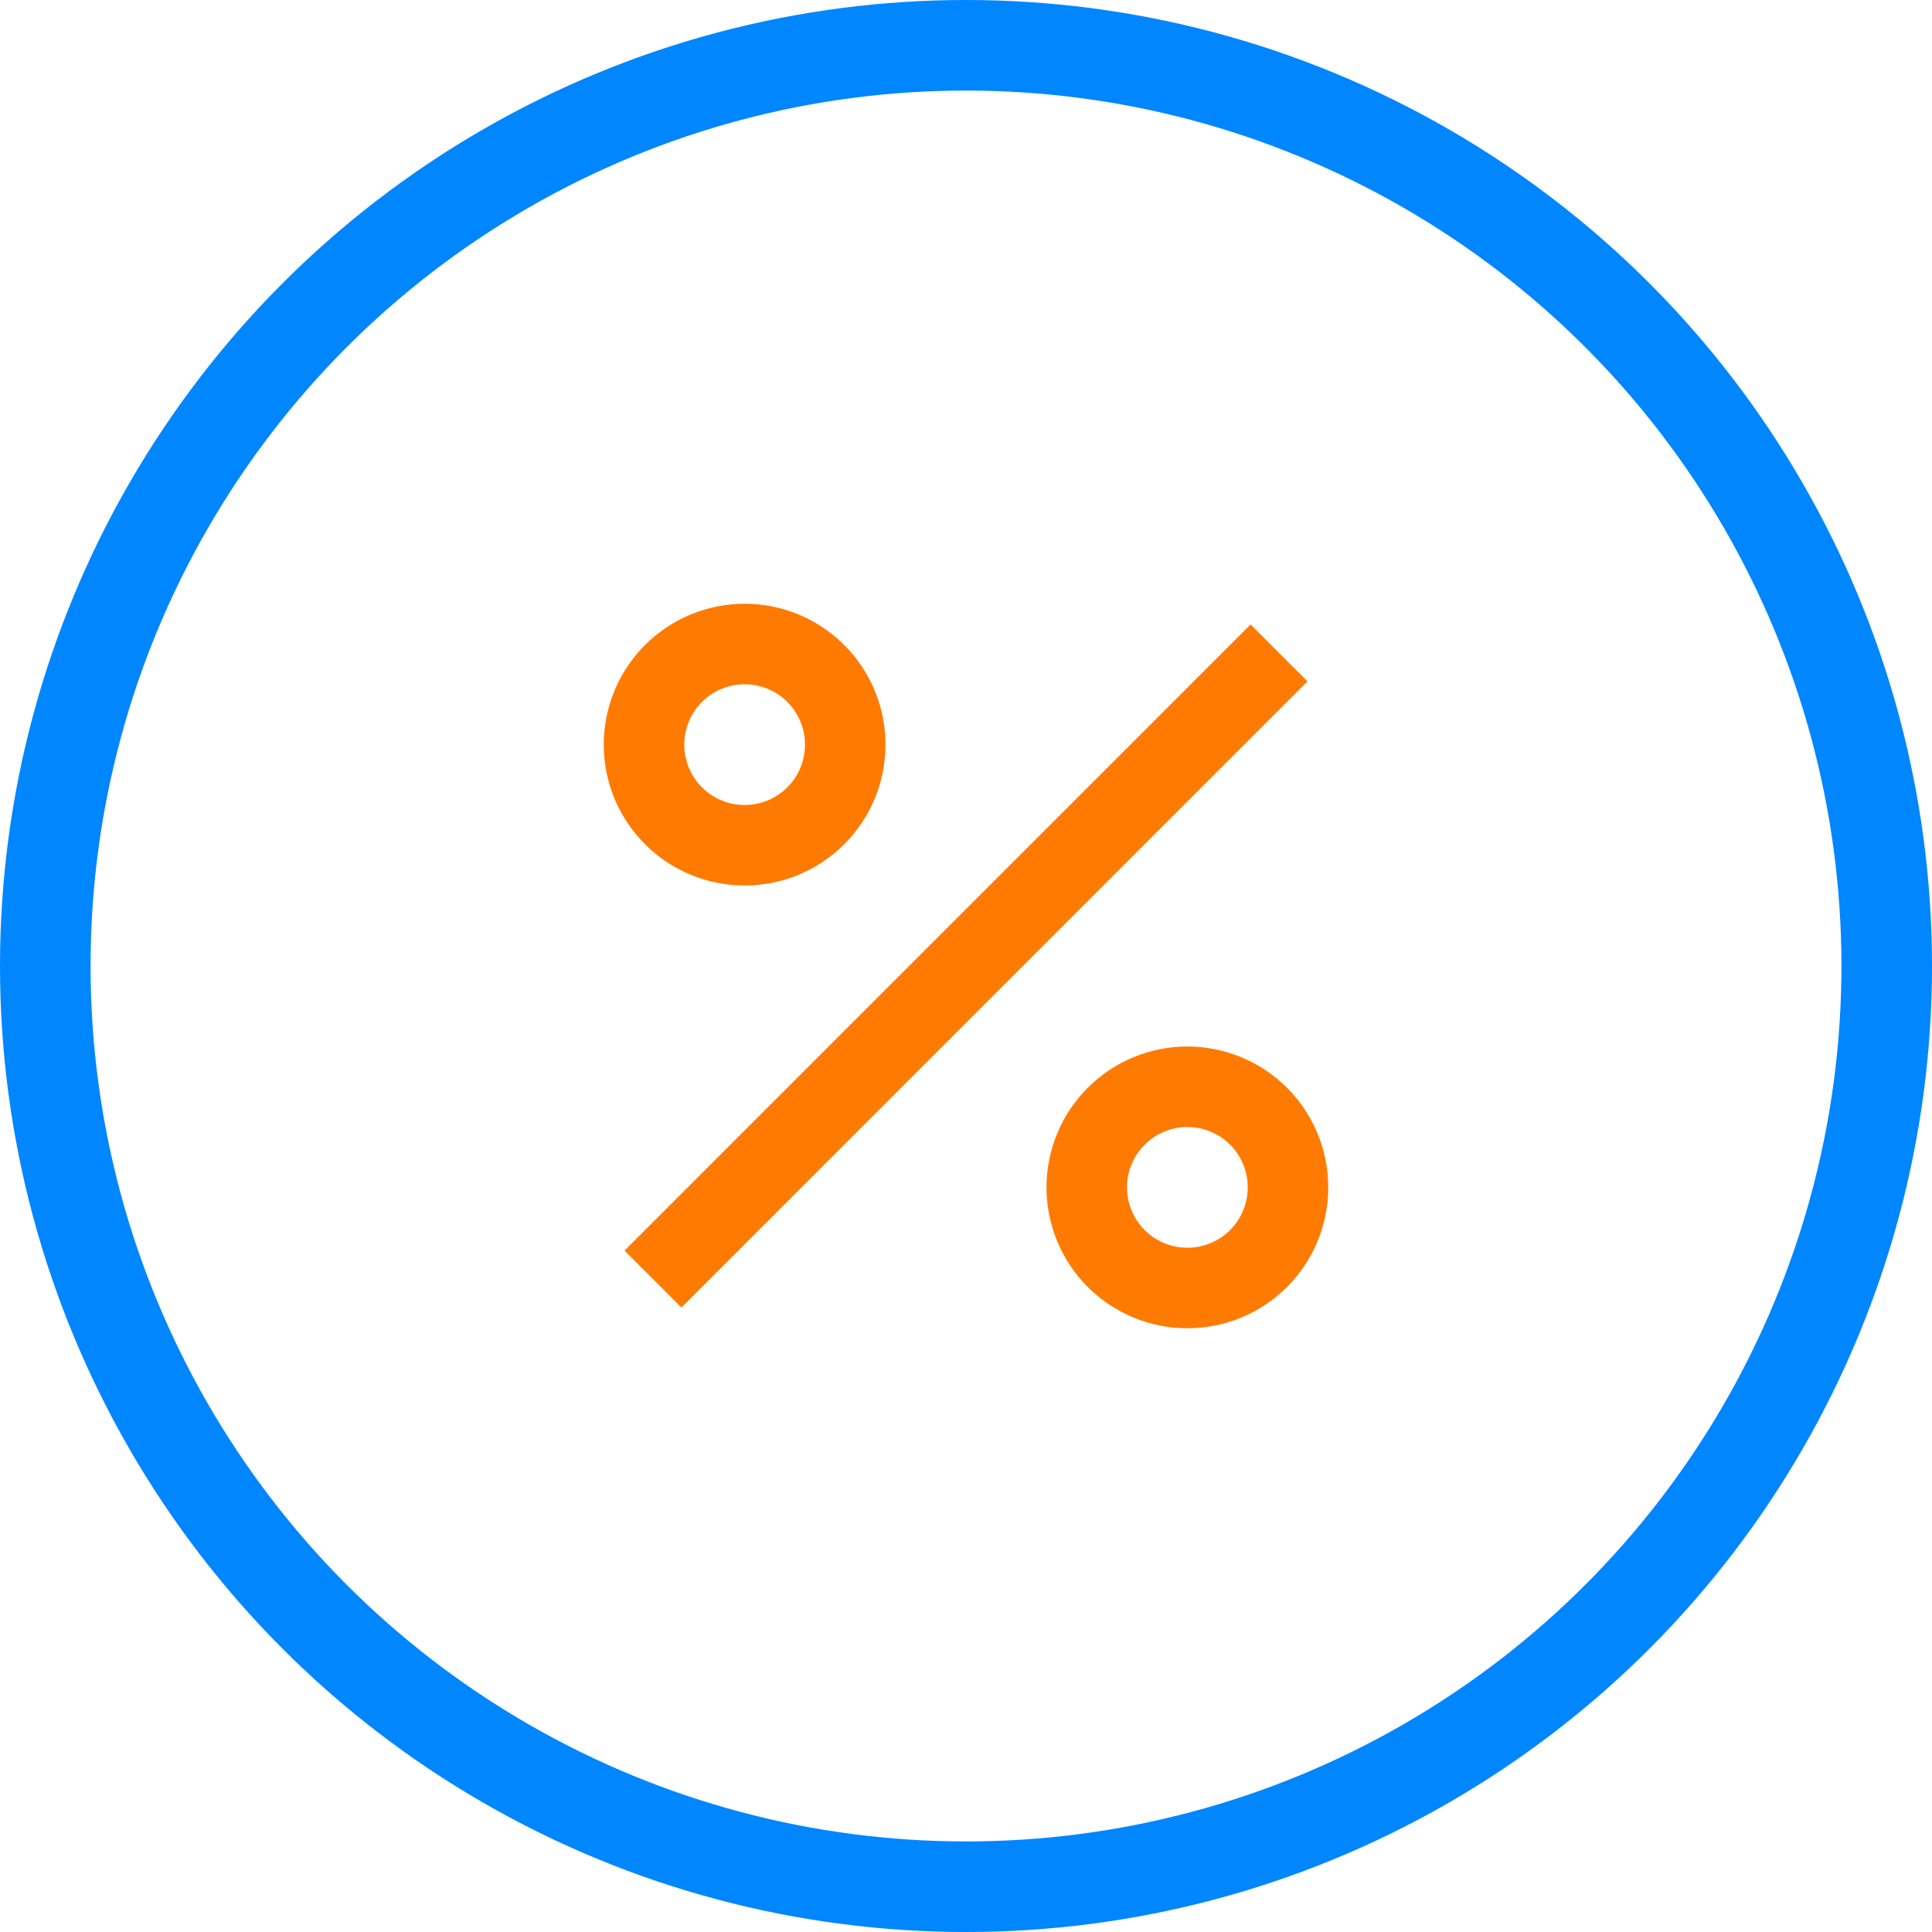 <svg xmlns="http://www.w3.org/2000/svg" width="64" height="64" viewBox="0 0 64 64" fill="none"><circle cx="32" cy="32" r="30.5" stroke="#0086FF" stroke-width="3"></circle><g clip-path="url(#clip0_102_545)"><path d="M39.333 44C38.096 44 36.909 43.508 36.033 42.633C35.158 41.758 34.667 40.571 34.667 39.333C34.667 38.096 35.158 36.909 36.033 36.033C36.909 35.158 38.096 34.667 39.333 34.667C40.571 34.667 41.758 35.158 42.633 36.033C43.508 36.909 44 38.096 44 39.333C44 40.571 43.508 41.758 42.633 42.633C41.758 43.508 40.571 44 39.333 44ZM39.333 41.333C39.864 41.333 40.373 41.123 40.748 40.748C41.123 40.373 41.333 39.864 41.333 39.333C41.333 38.803 41.123 38.294 40.748 37.919C40.373 37.544 39.864 37.333 39.333 37.333C38.803 37.333 38.294 37.544 37.919 37.919C37.544 38.294 37.333 38.803 37.333 39.333C37.333 39.864 37.544 40.373 37.919 40.748C38.294 41.123 38.803 41.333 39.333 41.333ZM24.667 29.333C24.054 29.333 23.447 29.213 22.881 28.978C22.315 28.744 21.8 28.4 21.367 27.966C20.933 27.533 20.59 27.019 20.355 26.453C20.121 25.886 20 25.279 20 24.667C20 24.054 20.121 23.447 20.355 22.881C20.59 22.315 20.933 21.8 21.367 21.367C21.8 20.933 22.315 20.59 22.881 20.355C23.447 20.121 24.054 20 24.667 20C25.904 20 27.091 20.492 27.966 21.367C28.842 22.242 29.333 23.429 29.333 24.667C29.333 25.904 28.842 27.091 27.966 27.966C27.091 28.842 25.904 29.333 24.667 29.333ZM24.667 26.667C25.197 26.667 25.706 26.456 26.081 26.081C26.456 25.706 26.667 25.197 26.667 24.667C26.667 24.136 26.456 23.628 26.081 23.253C25.706 22.877 25.197 22.667 24.667 22.667C24.136 22.667 23.628 22.877 23.253 23.253C22.877 23.628 22.667 24.136 22.667 24.667C22.667 25.197 22.877 25.706 23.253 26.081C23.628 26.456 24.136 26.667 24.667 26.667ZM41.428 20.687L43.313 22.572L22.573 43.313L20.688 41.428L41.427 20.687H41.428Z" fill="#FF7A00"></path></g><defs><clipPath id="clip0_102_545"><rect width="32" height="32" fill="white" transform="translate(16 16)"></rect></clipPath></defs></svg>